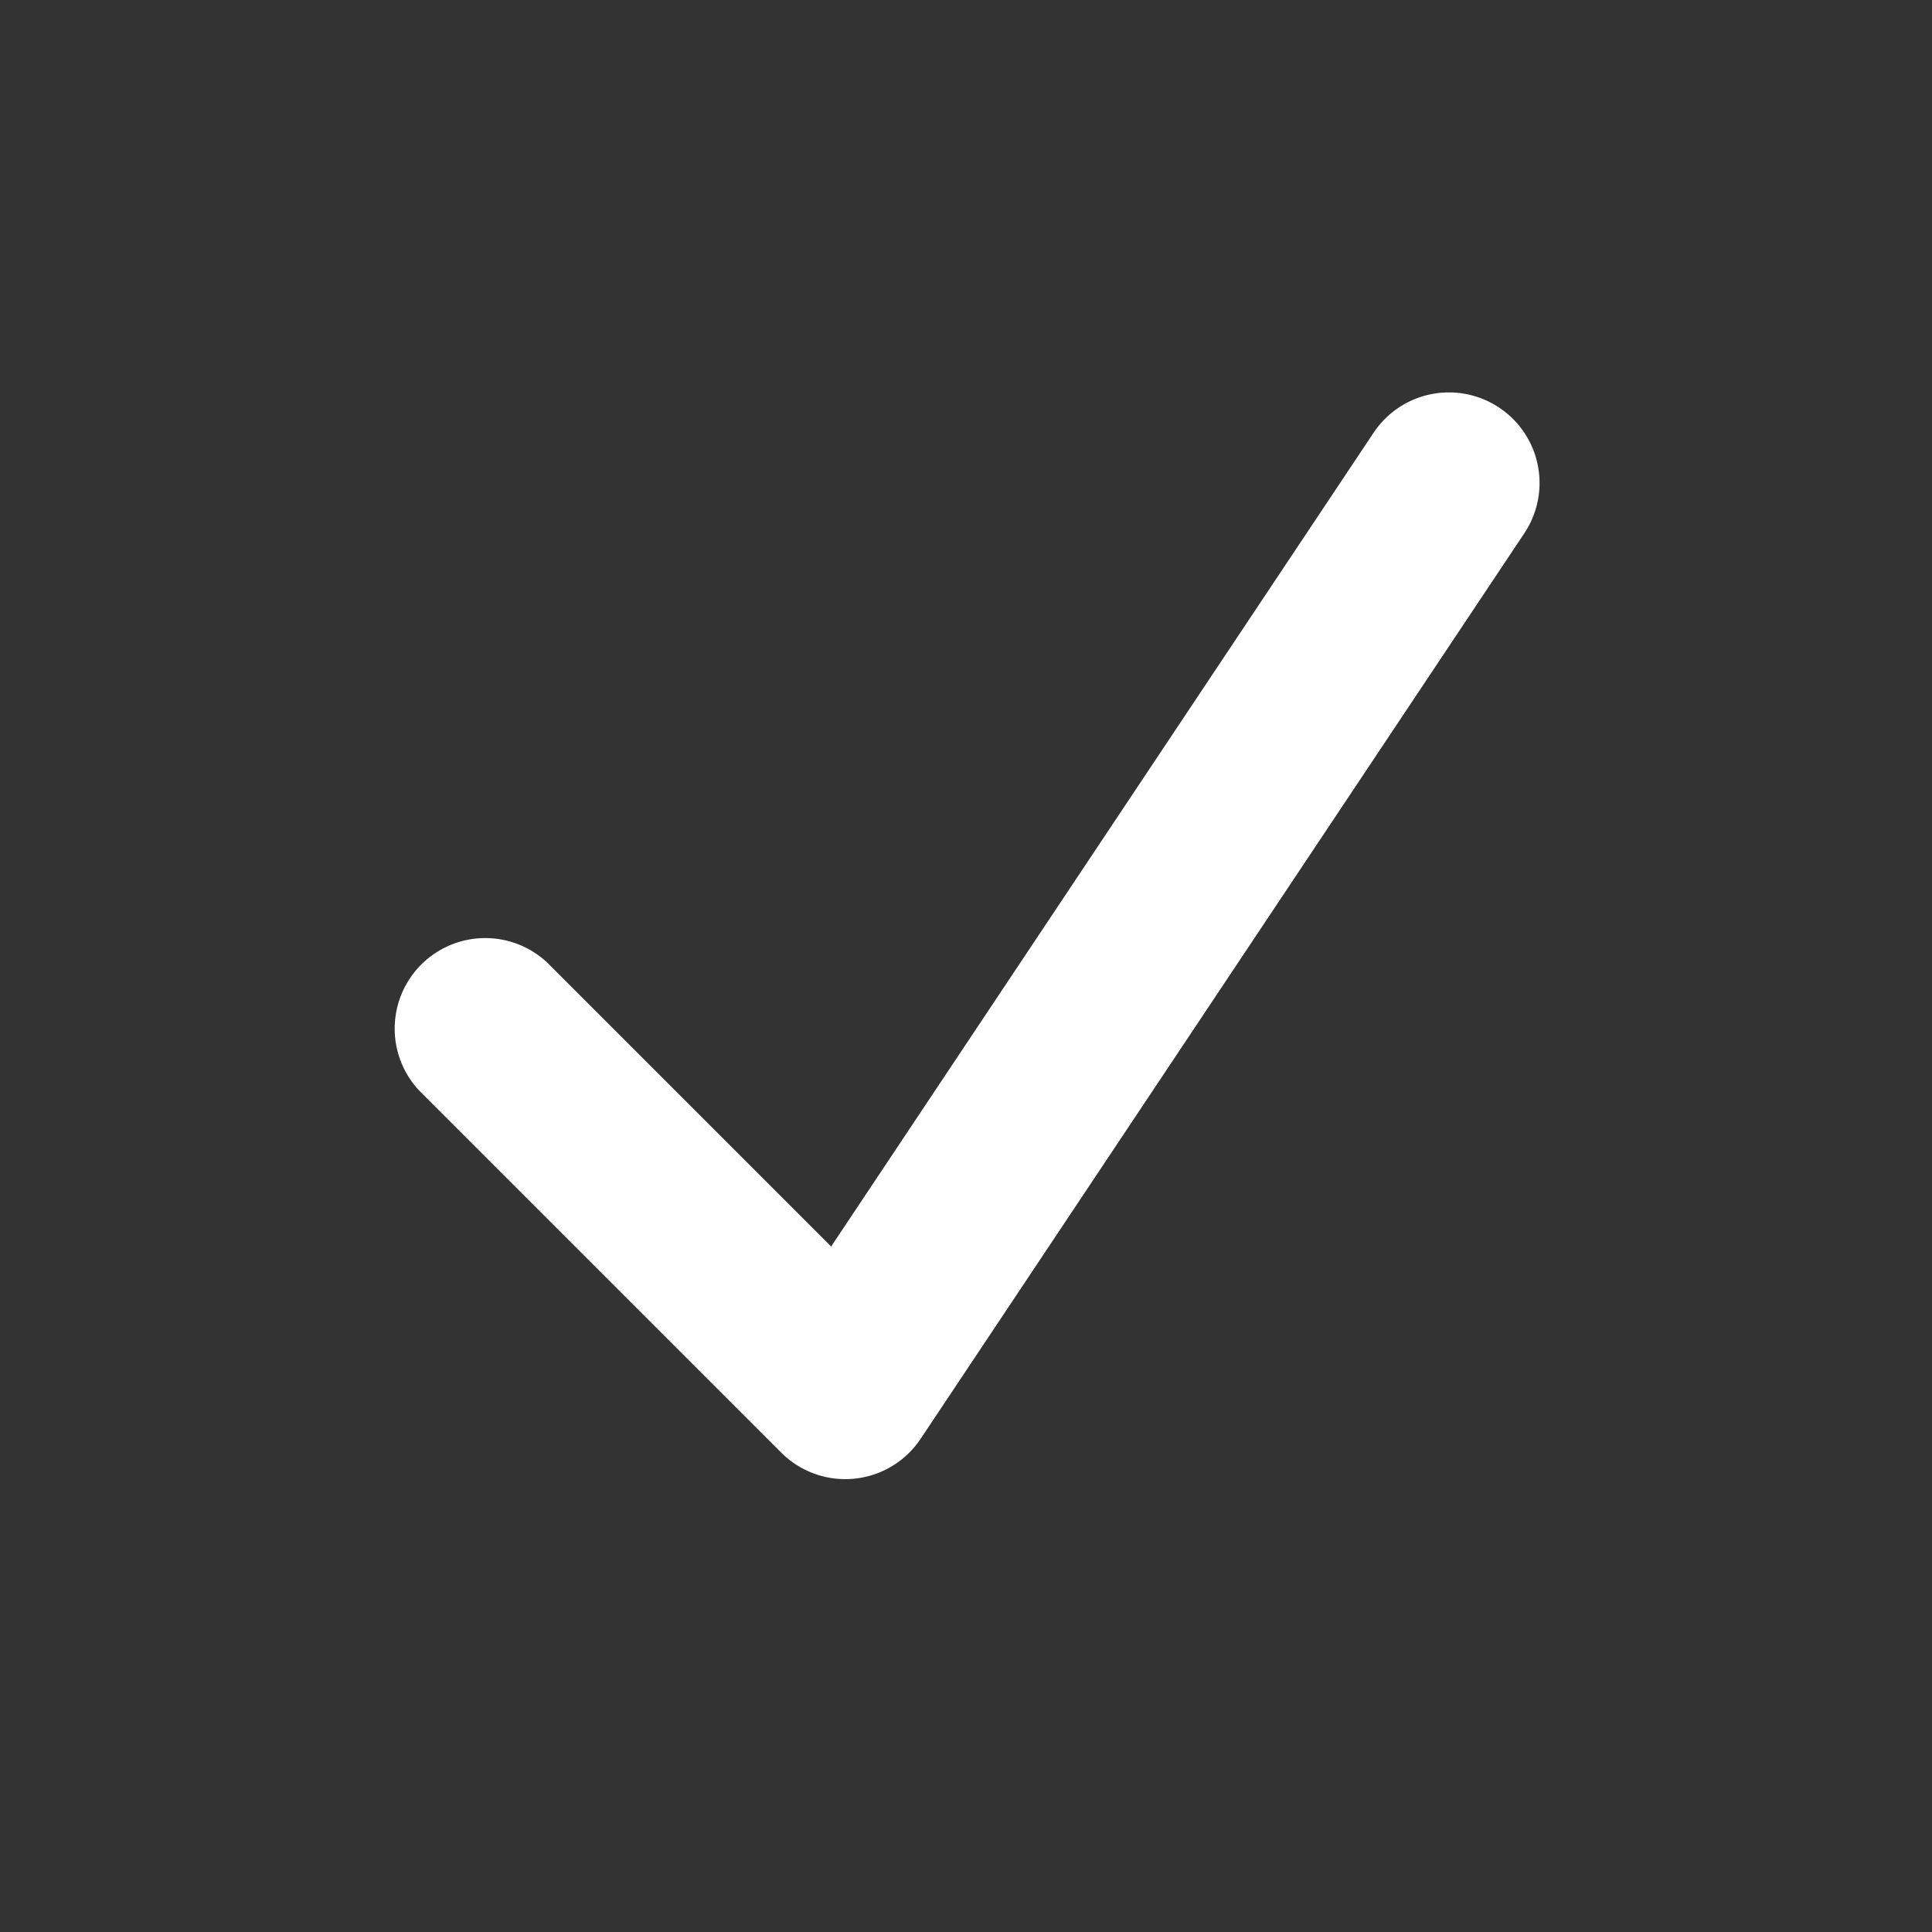 <svg xmlns="http://www.w3.org/2000/svg" viewBox="0 0 16 16" aria-hidden="true" data-slot="icon">
  <rect x="0" y="0" width="16" height="16" fill="#333333" stroke="none"/>
  <path fill="#fff" fill-rule="evenodd" d="M12.416 3.376a.75.75 0 0 1 .208 1.04l-5 7.5a.75.75 0 0 1-1.154.114l-3-3a.75.75 0 0 1 1.06-1.06l2.353 2.353 4.493-6.74a.75.75 0 0 1 1.04-.207Z" clip-rule="evenodd"/>
</svg>
